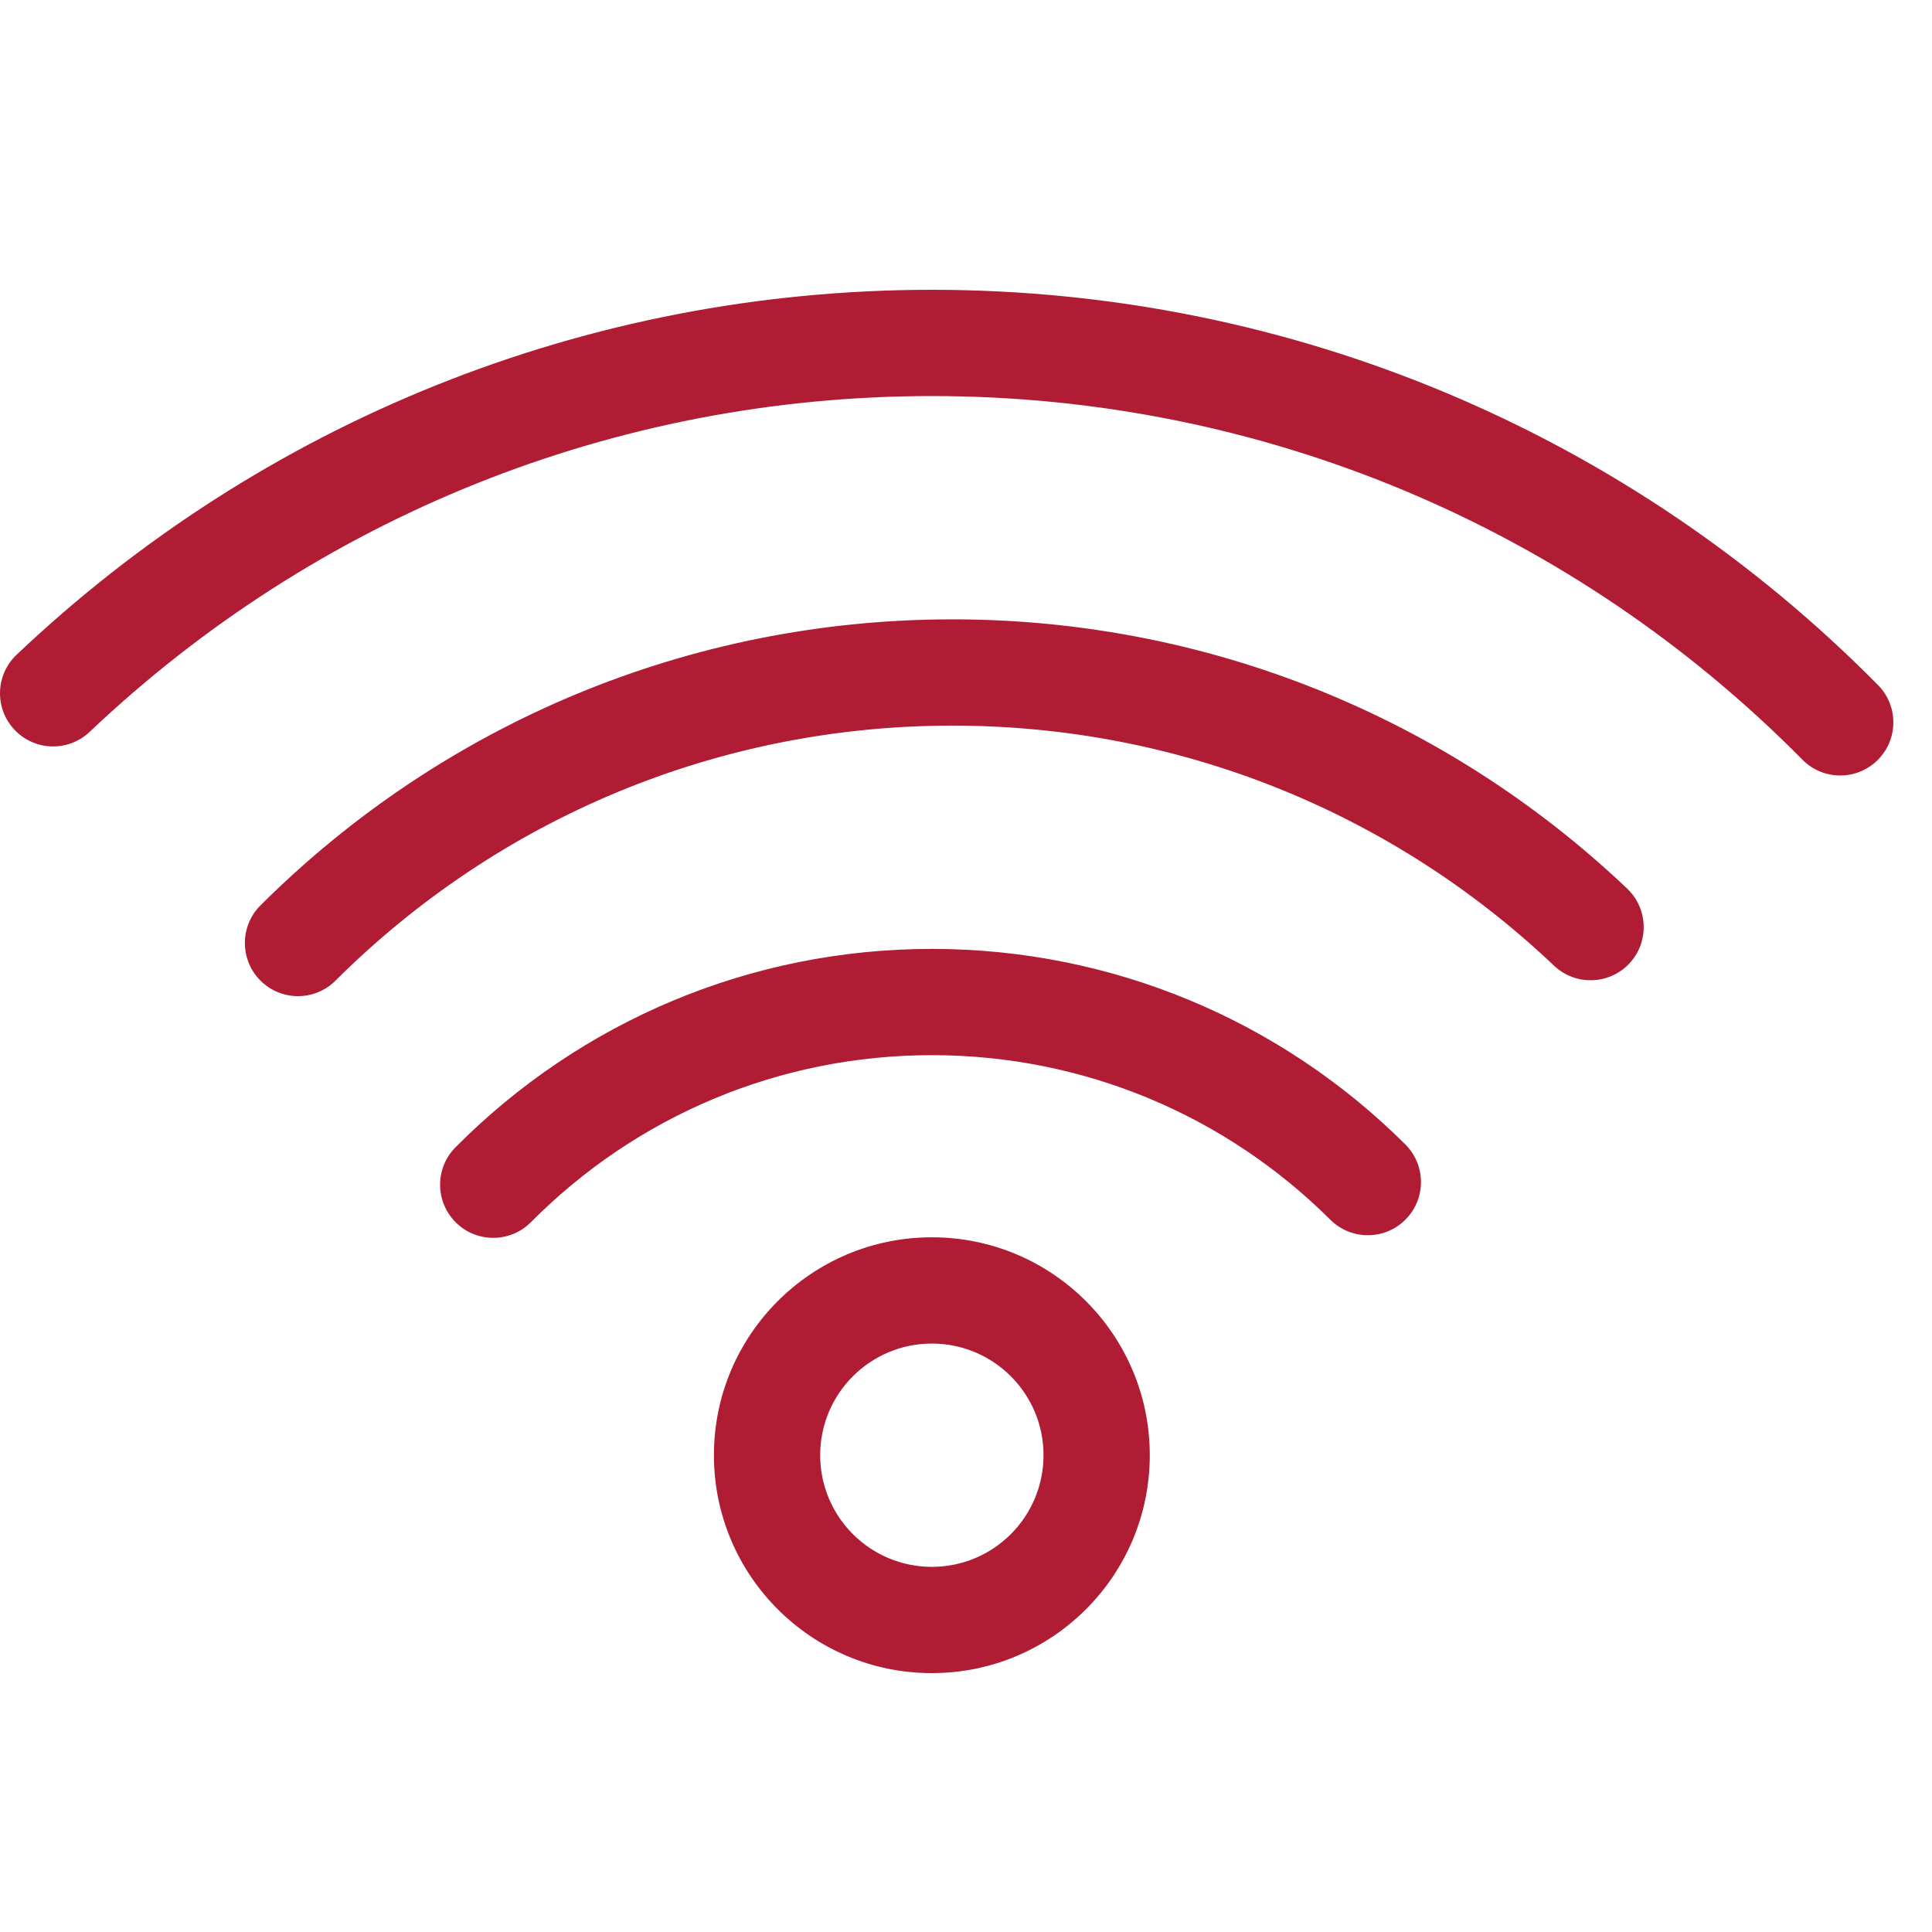<?xml version="1.0" encoding="UTF-8"?>
<svg width="40px" height="40px" viewBox="0 0 40 40" version="1.1" xmlns="http://www.w3.org/2000/svg" xmlns:xlink="http://www.w3.org/1999/xlink">
    <title>icons/wifi</title>
    <g id="icons/wifi" stroke="none" stroke-width="1" fill="none" fill-rule="evenodd">
        <path d="M19.293,25.617 C21.785,25.617 23.805,27.637 23.805,30.128 C23.805,32.62 21.785,34.64 19.293,34.64 C16.801,34.64 14.781,32.62 14.781,30.128 C14.781,27.637 16.801,25.617 19.293,25.617 Z M19.293,27.817 C18.016,27.817 16.981,28.852 16.981,30.128 C16.981,31.405 18.016,32.44 19.293,32.44 C20.57,32.44 21.605,31.405 21.605,30.128 C21.605,28.852 20.57,27.817 19.293,27.817 Z M19.293,19.646 C23.016,19.646 26.51,21.119 29.096,23.694 C29.526,24.123 29.528,24.82 29.099,25.25 C28.67,25.681 27.974,25.682 27.543,25.253 C25.365,23.085 22.429,21.846 19.293,21.846 C16.133,21.846 13.175,23.104 10.993,25.303 C10.565,25.734 9.868,25.737 9.437,25.309 C9.006,24.881 9.003,24.184 9.431,23.753 C12.022,21.142 15.54,19.646 19.293,19.646 Z M19.719,12.823 C24.989,12.823 29.944,14.842 33.688,18.397 C34.129,18.816 34.147,19.512 33.729,19.953 C33.31,20.393 32.614,20.411 32.174,19.993 C28.834,16.822 24.419,15.023 19.719,15.023 C14.865,15.023 10.316,16.943 6.946,20.303 C6.516,20.732 5.82,20.731 5.391,20.301 C4.962,19.87 4.963,19.174 5.393,18.745 C9.171,14.978 14.276,12.823 19.719,12.823 Z M19.293,6 C26.753,6 33.742,8.982 38.882,14.183 C39.309,14.615 39.305,15.311 38.873,15.738 C38.441,16.165 37.745,16.161 37.318,15.729 C32.587,10.942 26.159,8.2 19.293,8.2 C12.715,8.2 6.534,10.716 1.857,15.152 C1.416,15.57 0.72,15.552 0.302,15.111 C-0.116,14.671 -0.098,13.974 0.343,13.556 C5.425,8.736 12.146,6 19.293,6 Z" id="Combined-Shape" fill="#B01C33" fill-rule="nonzero"></path>
    </g>
</svg>